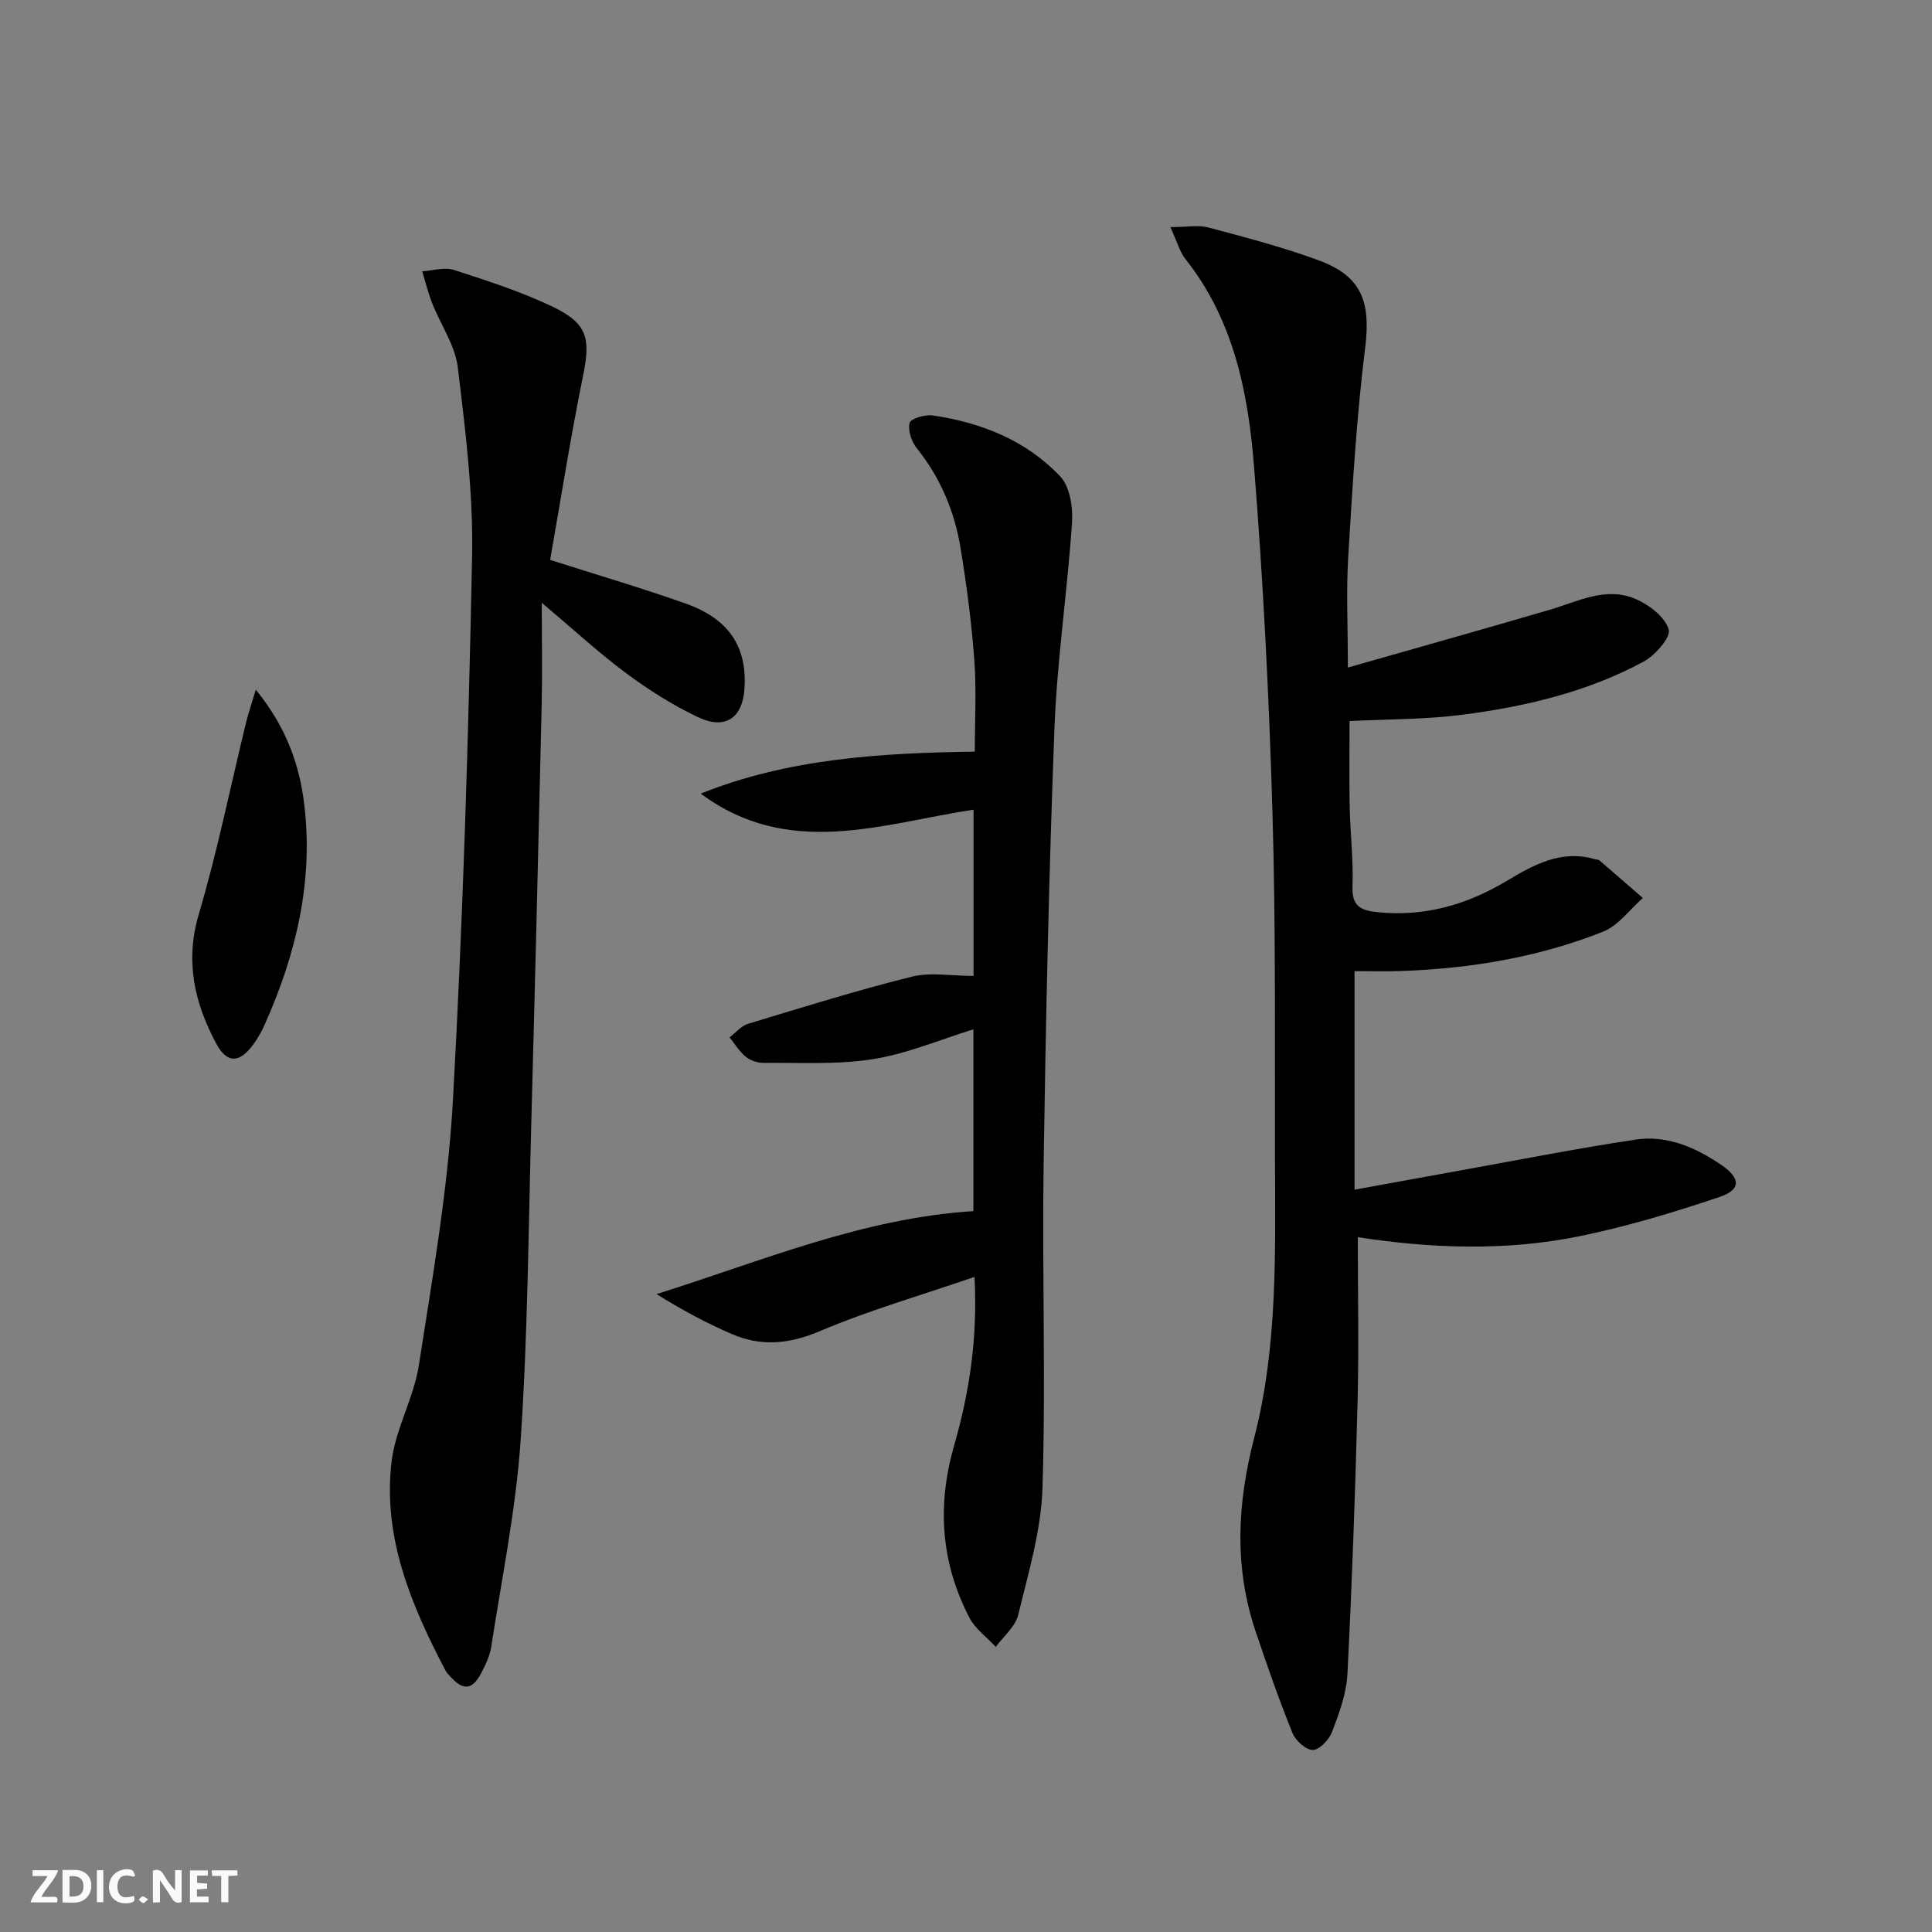<svg enable-background="new 0 0 400 400" viewBox="0 0 400 400" xmlns="http://www.w3.org/2000/svg"><rect x="0" y="0" width="400" height="400" fill="#808080" stroke="none"/><g fill="#fbfafa"><path d="m37.59 393.81c-.92.31-1.52.05-2-.78-.7-1.2-1.52-2.34-2.47-3.78v4.59c-.55.03-.95.05-1.41.07-.03-.37-.06-.64-.06-.91 0-1.91 0-3.81 0-5.7 1.13-.41 1.77-.03 2.29.91.62 1.11 1.38 2.14 2.31 3.19v-4.2h1.35v6.61z"/><path d="m12.94 393.88v-6.75c1.9.19 3.93-.54 5.37 1.29.8 1.01.78 2.88.03 3.97-1.37 1.97-3.4 1.51-5.4 1.49m1.45-1.22c2.04.12 2.92-.58 2.89-2.21-.03-1.51-.98-2.19-2.89-2z"/><path d="m11.81 393.87h-5.49c.68-2.18 2.47-3.48 3.51-5.45h-3.08v-1.21h5.29c-.71 2.13-2.44 3.48-3.47 5.51.86 0 1.63.04 2.39-.01.79-.05 1.14.21.85 1.16"/><path d="m39.33 393.86v-6.61h3.7v1.07h-2.22v1.52c.68.04 1.34.09 2.07.13v1.07c-.72.05-1.38.09-2.1.14v1.48h2.4v1.19h-3.85z"/><path d="m27.71 388.56c-1.15-.3-2.46-.61-3.1.64-.37.73-.41 1.93-.06 2.67.63 1.35 1.99.93 3.17.68.35.94-.01 1.32-.93 1.46-1.62.25-3.05-.27-3.76-1.48-.73-1.25-.6-3.03.31-4.17.88-1.11 2.71-1.7 4-1.16.32.13.44.74.65 1.12-.1.08-.19.16-.28.24"/><path d="m49.15 387.24v1.07c-.59.02-1.17.05-1.87.08v5.44h-1.48v-5.44h-1.85c-.05-.4-.08-.73-.13-1.15z"/><path d="m20.06 387.21h1.33v6.62h-1.33z"/><path d="m30.68 393.25c-.49.38-.8.79-1.05.76-.32-.05-.6-.45-.9-.7.26-.24.51-.64.8-.67.29-.04.62.3 1.15.61"/></g><path d="m242.31 47.02c3.44 0 5.8-.47 7.88.08 7.68 2.05 15.41 4.06 22.86 6.81 8.96 3.3 10.77 8.69 9.59 18.14-1.79 14.32-2.62 28.76-3.5 43.17-.44 7.11-.08 14.26-.08 22.99 14.47-4.13 28.15-7.96 41.78-11.96 5.87-1.72 11.68-4.9 17.83-2.22 2.79 1.21 6.05 3.71 6.82 6.3.48 1.62-2.82 5.37-5.23 6.67-11.69 6.3-24.52 9.31-37.58 10.99-7.52.97-15.18.89-23.27 1.3 0 5.39-.09 11.61.03 17.82.11 5.48.79 10.97.58 16.44-.17 4.19 1.87 4.98 5.29 5.32 9.68.96 18.41-1.56 26.65-6.49 5.57-3.34 11.29-6.52 18.23-4.5.32.09.73.06.96.26 3.01 2.58 5.99 5.18 8.98 7.78-2.72 2.38-5.06 5.72-8.22 6.97-13.39 5.31-27.48 7.65-41.86 8.15-3.12.11-6.24.02-9.61.02v45.25c7.33-1.33 14.4-2.63 21.47-3.9 12.23-2.2 24.43-4.62 36.72-6.47 6.52-.98 12.42 1.62 17.78 5.27 3.96 2.7 4.1 5.1-.39 6.61-9.55 3.21-19.27 6.15-29.13 8.15-15.25 3.1-30.7 2.49-45.77.18 0 11.61.24 22.87-.05 34.13-.48 18.78-1.15 37.57-2.1 56.33-.21 4.03-1.71 8.08-3.16 11.92-.61 1.62-2.58 3.74-3.98 3.78-1.42.04-3.6-1.93-4.24-3.51-2.79-6.9-5.24-13.94-7.62-21-4.48-13.31-3.83-26.49-.31-40.08 4.92-18.98 4.36-38.59 4.31-58.05-.06-23.82.18-47.66-.52-71.47-.7-23.92-1.91-47.86-3.82-71.71-1.22-15.25-4.23-30.31-14.22-42.88-1.16-1.48-1.67-3.5-3.1-6.59z" fill="#000001"/><path d="m201.76 264.37c-11.13 3.83-21.82 6.9-31.99 11.22-6.34 2.69-12.15 3.24-18.23.62-5.38-2.32-10.56-5.12-15.61-8.28 21.77-6.83 42.55-15.71 65.6-17.18 0-12.57 0-24.98 0-37.64-6.88 2.12-13.68 5.04-20.76 6.17-7.41 1.18-15.1.7-22.67.78-1.25.01-2.75-.5-3.71-1.28-1.32-1.08-2.25-2.65-3.34-4 1.27-.96 2.4-2.38 3.82-2.81 11.26-3.41 22.5-6.92 33.9-9.76 3.91-.98 8.26-.15 12.79-.15 0-11.53 0-22.92 0-34.43-19.04 2.91-38.27 10.23-56.48-3.32 18.07-7.24 37.06-8.41 56.74-8.69 0-6.34.36-12.62-.09-18.85-.57-7.76-1.58-15.51-2.84-23.2-1.24-7.64-4.16-14.64-9.09-20.78-1.09-1.36-1.86-3.68-1.47-5.24.22-.89 3.17-1.76 4.73-1.54 10.09 1.46 19.38 5.16 26.44 12.62 2.01 2.12 2.67 6.4 2.45 9.59-.96 14.23-3.1 28.4-3.64 42.64-1.15 30.09-1.79 60.21-2.24 90.32-.33 22.27.46 44.56-.23 66.81-.27 8.83-2.92 17.63-5.02 26.32-.59 2.45-3.05 4.46-4.65 6.66-1.85-1.99-4.24-3.7-5.45-6.02-5.96-11.42-6.73-23.39-3.16-35.75 3.19-11.05 4.86-22.28 4.2-34.83z" fill="#000001"/><path d="m112.17 124.8c0 7.9.13 14.53-.02 21.16-.67 28.94-1.38 57.88-2.16 86.82-.59 21.78-.72 43.59-2.19 65.32-.97 14.33-3.9 28.54-6.08 42.78-.29 1.92-1.19 3.81-2.11 5.55-1.85 3.52-3.76 3.64-6.47.59-.33-.37-.69-.75-.92-1.18-7.1-13.54-13-27.56-11.15-43.21.8-6.79 4.6-13.19 5.65-19.98 2.83-18.2 6.02-36.45 7.05-54.79 2.09-37.5 3.22-75.07 3.97-112.63.26-13.05-1.39-26.19-2.96-39.2-.55-4.53-3.53-8.76-5.27-13.17-.86-2.17-1.41-4.45-2.11-6.69 2.2-.13 4.61-.92 6.56-.29 6.92 2.24 13.9 4.49 20.44 7.61 7.31 3.5 7.89 6.61 6.29 14.44-2.57 12.63-4.57 25.38-6.79 37.99 9.79 3.13 19 5.83 28.04 9.03 9.04 3.21 12.79 9.01 12.19 17.71-.41 5.99-3.96 8.48-9.57 5.84-5.22-2.46-10.19-5.62-14.84-9.06-5.58-4.12-10.7-8.87-17.55-14.64z" fill="#000001"/><path d="m52.96 142.79c6.35 7.8 9.06 15.58 10.04 23.82 1.9 15.93-1.71 31.01-8.19 45.5-.67 1.51-1.5 2.98-2.49 4.3-2.84 3.77-5.36 3.75-7.57-.38-4.5-8.43-6.48-17.01-3.58-26.79 3.85-13.01 6.53-26.36 9.75-39.55.46-1.88 1.09-3.71 2.04-6.9z" fill="#000001"/></svg>
